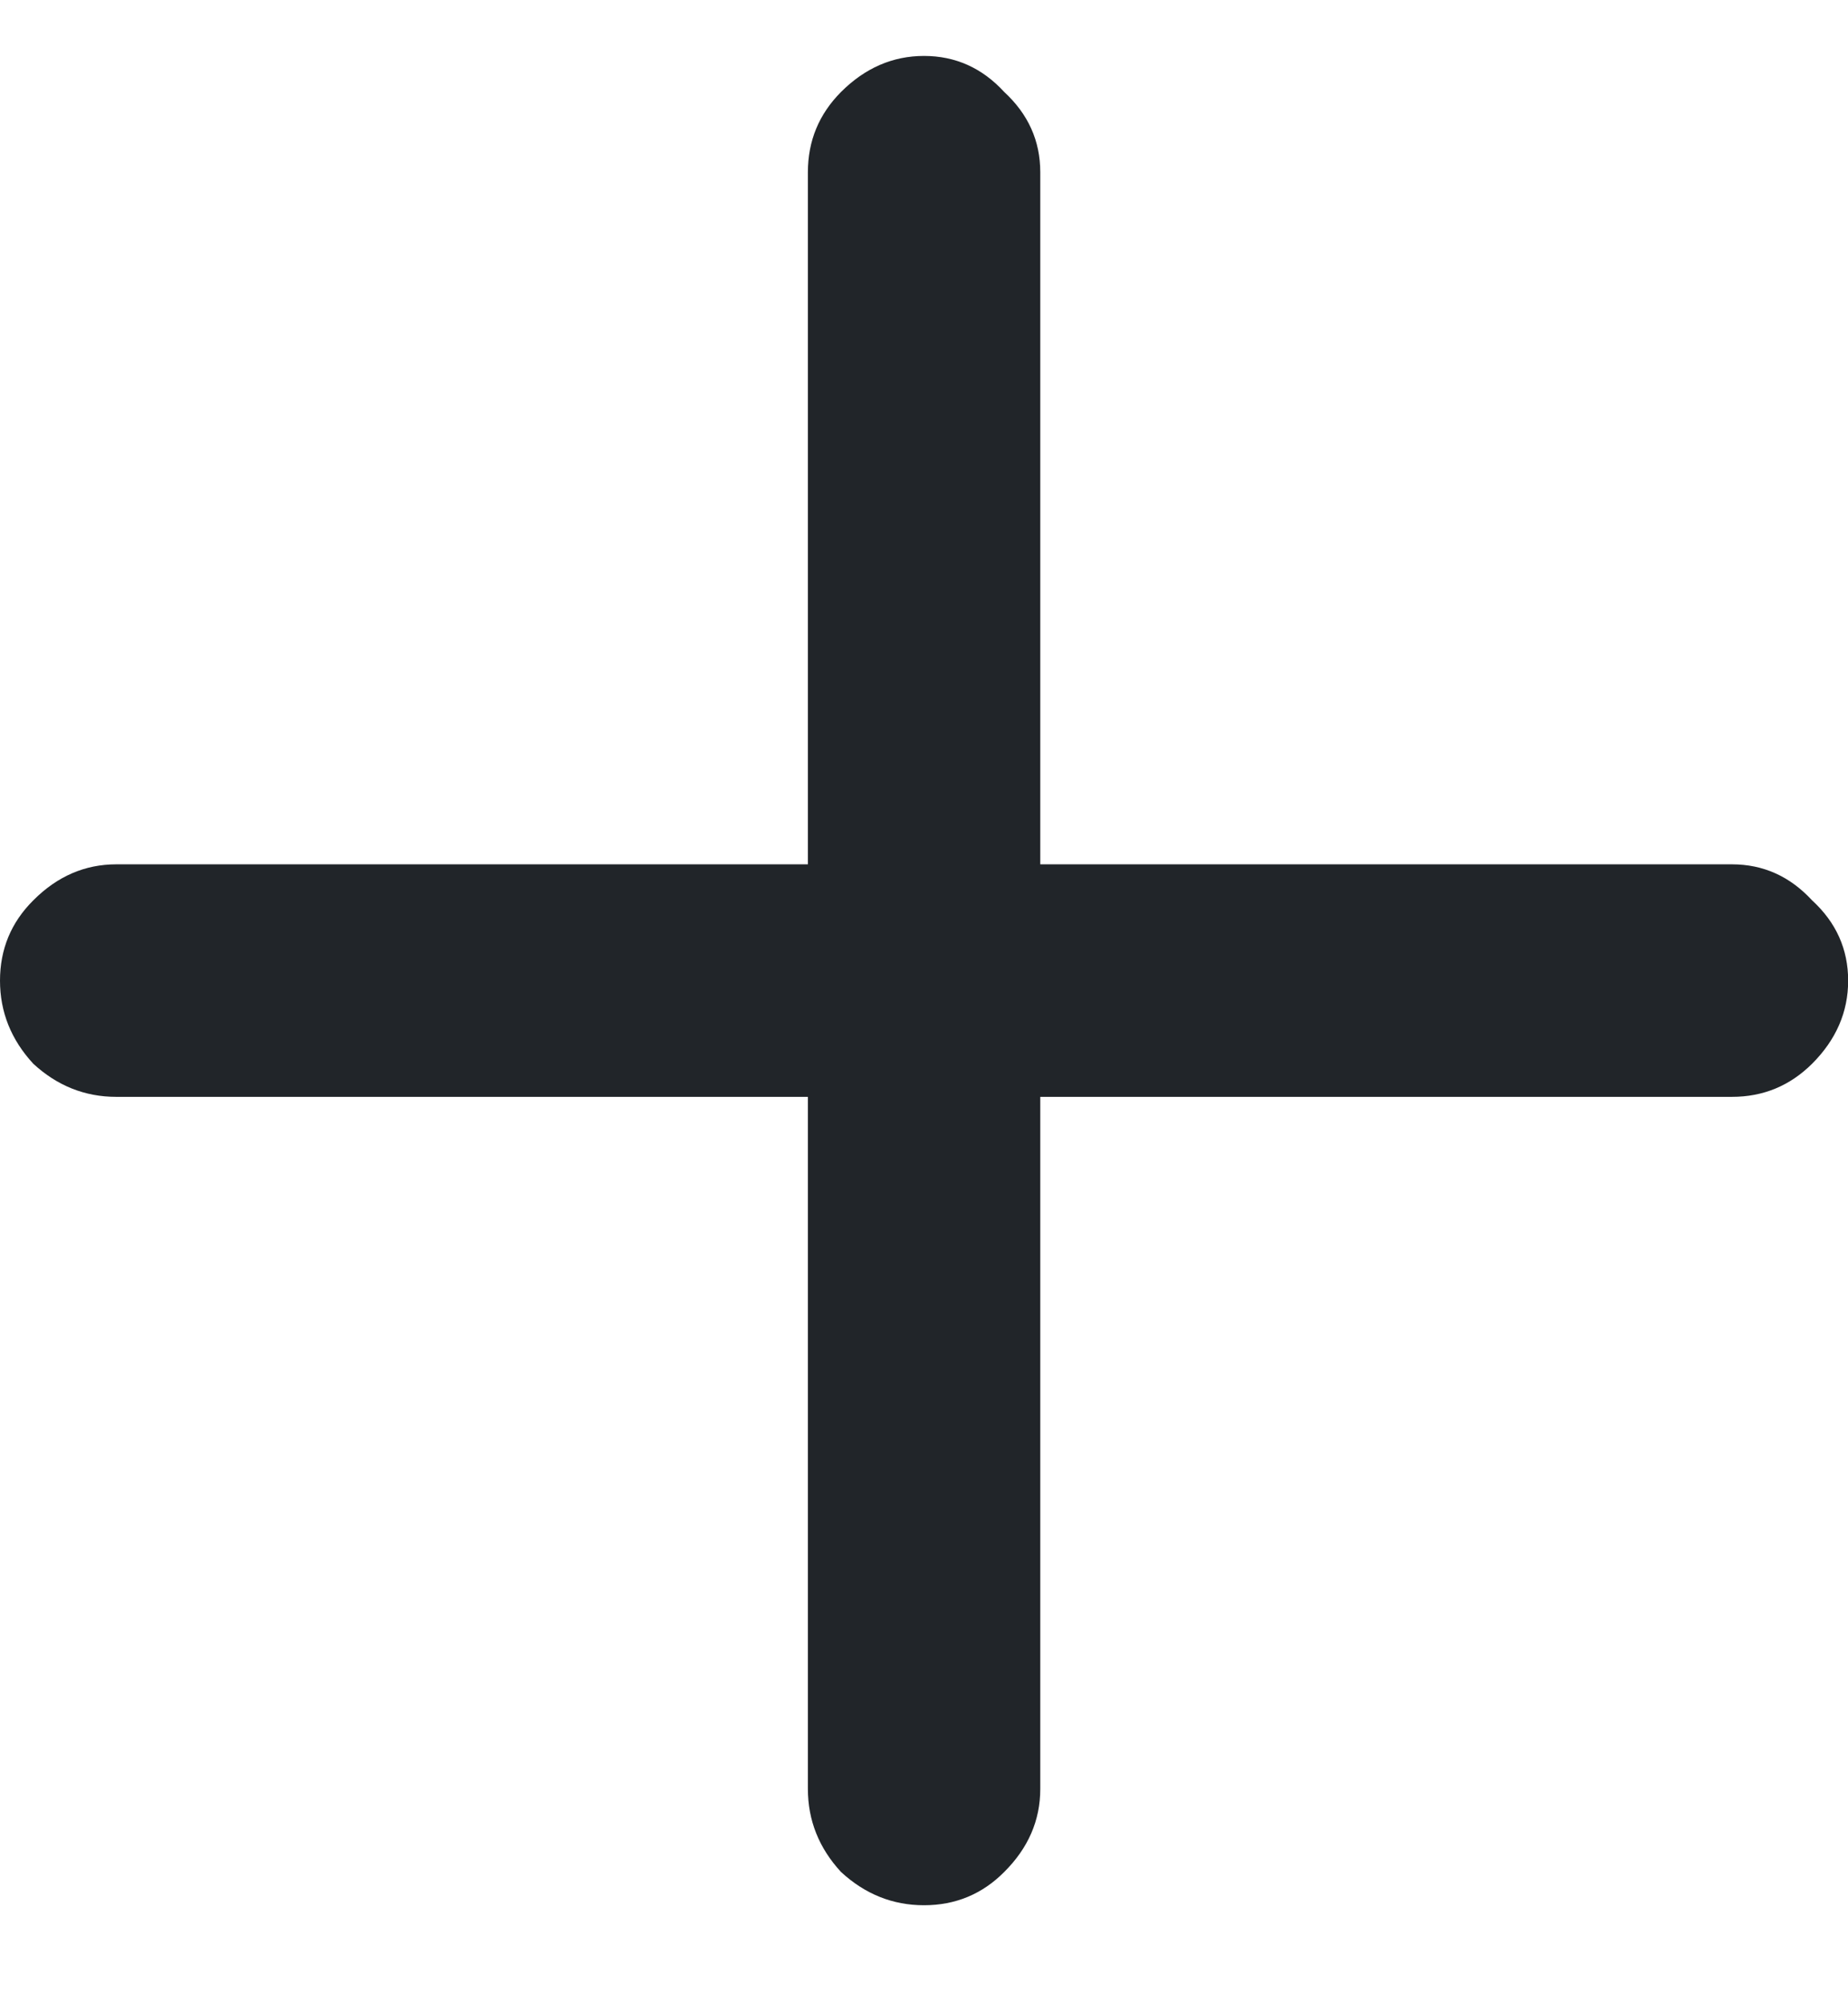 <svg width="12" height="13" viewBox="0 0 12 13" fill="none" xmlns="http://www.w3.org/2000/svg">
<path d="M11.246 5.609C11.45 5.609 11.623 5.687 11.767 5.843C11.923 5.986 12.001 6.16 12.001 6.364C12.001 6.567 11.923 6.747 11.767 6.903C11.623 7.046 11.45 7.118 11.246 7.118H6.755V11.609C6.755 11.813 6.677 11.993 6.521 12.148C6.378 12.292 6.204 12.364 6 12.364C5.797 12.364 5.617 12.292 5.461 12.148C5.318 11.993 5.246 11.813 5.246 11.609V7.118H0.755C0.551 7.118 0.371 7.046 0.216 6.903C0.072 6.747 0 6.567 0 6.364C0 6.16 0.072 5.986 0.216 5.843C0.371 5.687 0.551 5.609 0.755 5.609H5.246V1.118C5.246 0.914 5.318 0.741 5.461 0.597C5.617 0.441 5.797 0.363 6 0.363C6.204 0.363 6.378 0.441 6.521 0.597C6.677 0.741 6.755 0.914 6.755 1.118V5.609H11.246Z" fill="#212529"/>
</svg>
